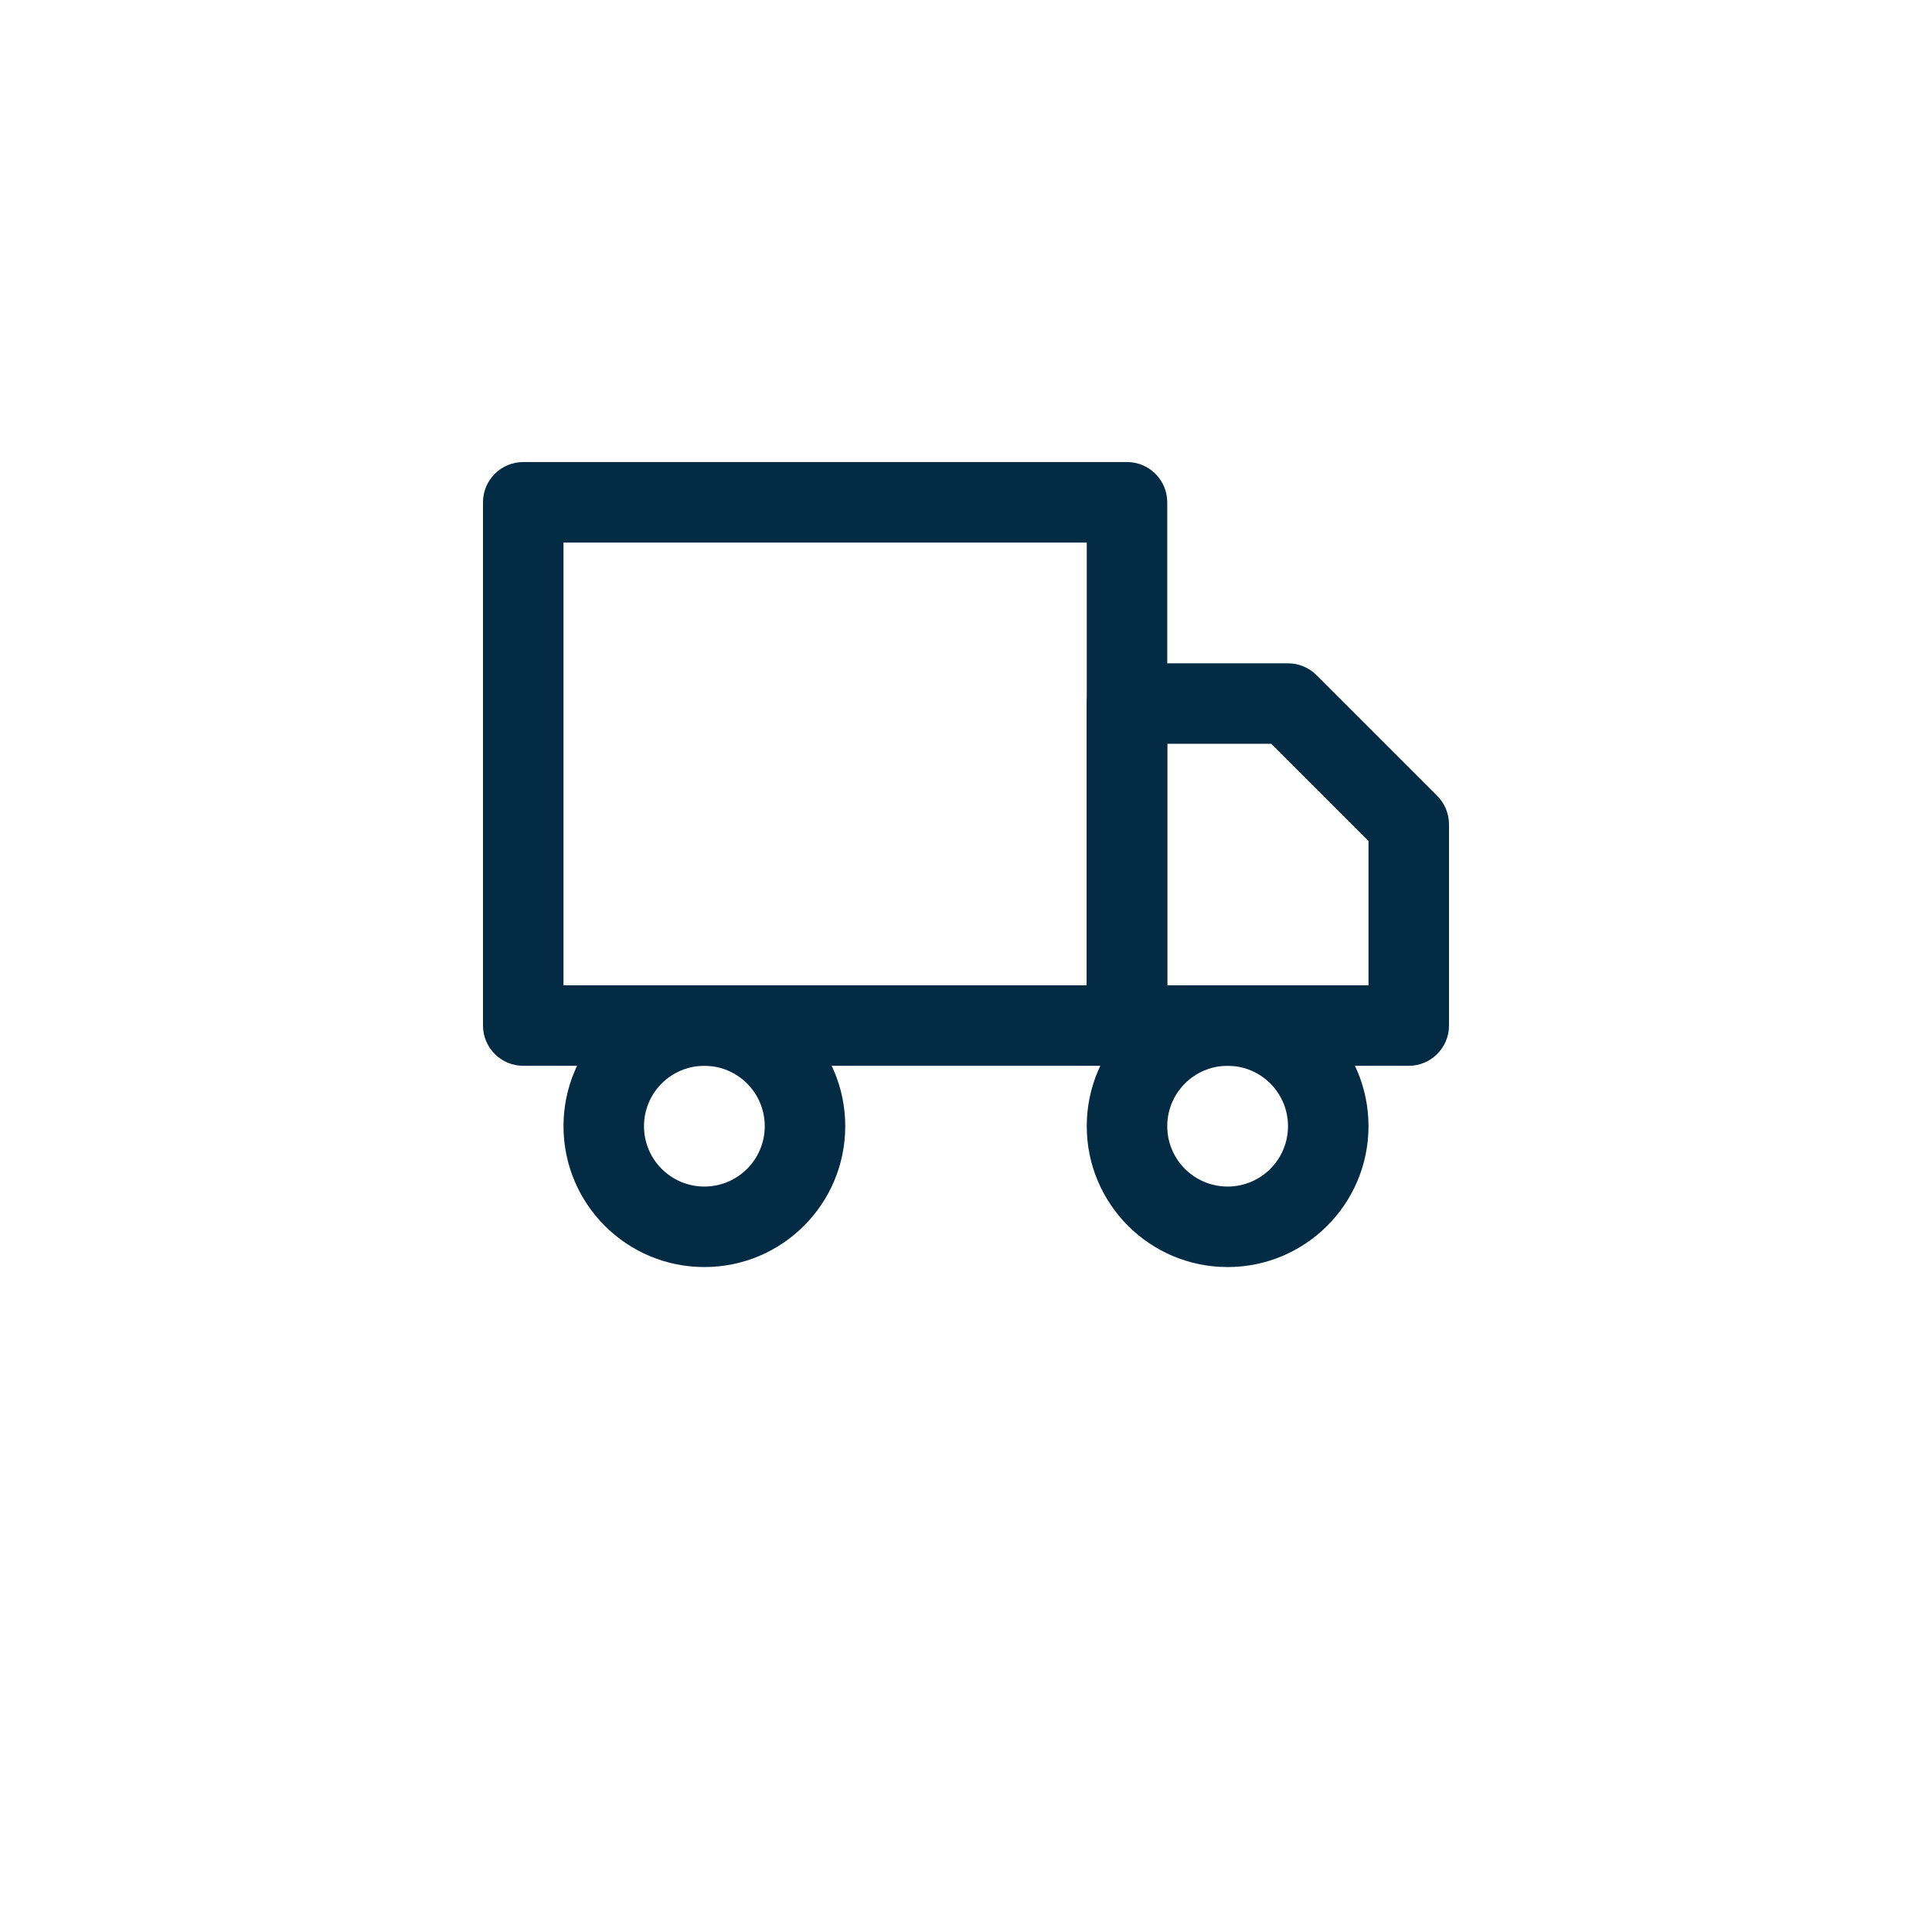 <svg width="120" height="120" viewBox="0 0 120 120" fill="none" xmlns="http://www.w3.org/2000/svg">
<g filter="url(#filter0_i_1_224)">
<rect width="120" height="120" rx="15.595" fill="white"/>
<path fill-rule="evenodd" clip-rule="evenodd" d="M43.75 72.5C41.679 72.5 40 74.179 40 76.25C40 78.321 41.679 80 43.75 80C45.821 80 47.5 78.321 47.5 76.25C47.5 74.179 45.821 72.5 43.75 72.5ZM35 76.25C35 71.418 38.917 67.5 43.75 67.5C48.583 67.5 52.5 71.418 52.5 76.25C52.5 81.082 48.583 85 43.75 85C38.917 85 35 81.082 35 76.25Z" fill="#032B44"/>
<path fill-rule="evenodd" clip-rule="evenodd" d="M76.25 72.5C74.179 72.5 72.5 74.179 72.5 76.25C72.5 78.321 74.179 80 76.25 80C78.321 80 80 78.321 80 76.25C80 74.179 78.321 72.5 76.25 72.5ZM67.5 76.25C67.5 71.418 71.418 67.5 76.25 67.5C81.082 67.5 85 71.418 85 76.25C85 81.082 81.082 85 76.25 85C71.418 85 67.5 81.082 67.5 76.25Z" fill="#032B44"/>
<path fill-rule="evenodd" clip-rule="evenodd" d="M30 37.5C30 36.119 31.119 35 32.5 35H70C71.381 35 72.5 36.119 72.5 37.5V70C72.5 71.381 71.381 72.5 70 72.5H32.5C31.119 72.5 30 71.381 30 70V37.5ZM35 40V67.5H67.5V40H35Z" fill="#032B44"/>
<path fill-rule="evenodd" clip-rule="evenodd" d="M67.5 50C67.5 48.619 68.619 47.5 70 47.5H80C80.663 47.5 81.299 47.763 81.768 48.232L89.268 55.732C89.737 56.201 90 56.837 90 57.5V70C90 71.381 88.881 72.5 87.5 72.5H70C68.619 72.5 67.5 71.381 67.5 70V50ZM72.5 52.5V67.5H85V58.535L78.965 52.5H72.5Z" fill="#032B44"/>
</g>
<defs>
<filter id="filter0_i_1_224" x="0" y="-6.301" width="120" height="126.301" filterUnits="userSpaceOnUse" color-interpolation-filters="sRGB">
<feFlood flood-opacity="0" result="BackgroundImageFix"/>
<feBlend mode="normal" in="SourceGraphic" in2="BackgroundImageFix" result="shape"/>
<feColorMatrix in="SourceAlpha" type="matrix" values="0 0 0 0 0 0 0 0 0 0 0 0 0 0 0 0 0 0 127 0" result="hardAlpha"/>
<feOffset dy="-6.301"/>
<feGaussianBlur stdDeviation="6.301"/>
<feComposite in2="hardAlpha" operator="arithmetic" k2="-1" k3="1"/>
<feColorMatrix type="matrix" values="0 0 0 0 0 0 0 0 0 0 0 0 0 0 0 0 0 0 0.25 0"/>
<feBlend mode="normal" in2="shape" result="effect1_innerShadow_1_224"/>
</filter>
</defs>
</svg>
